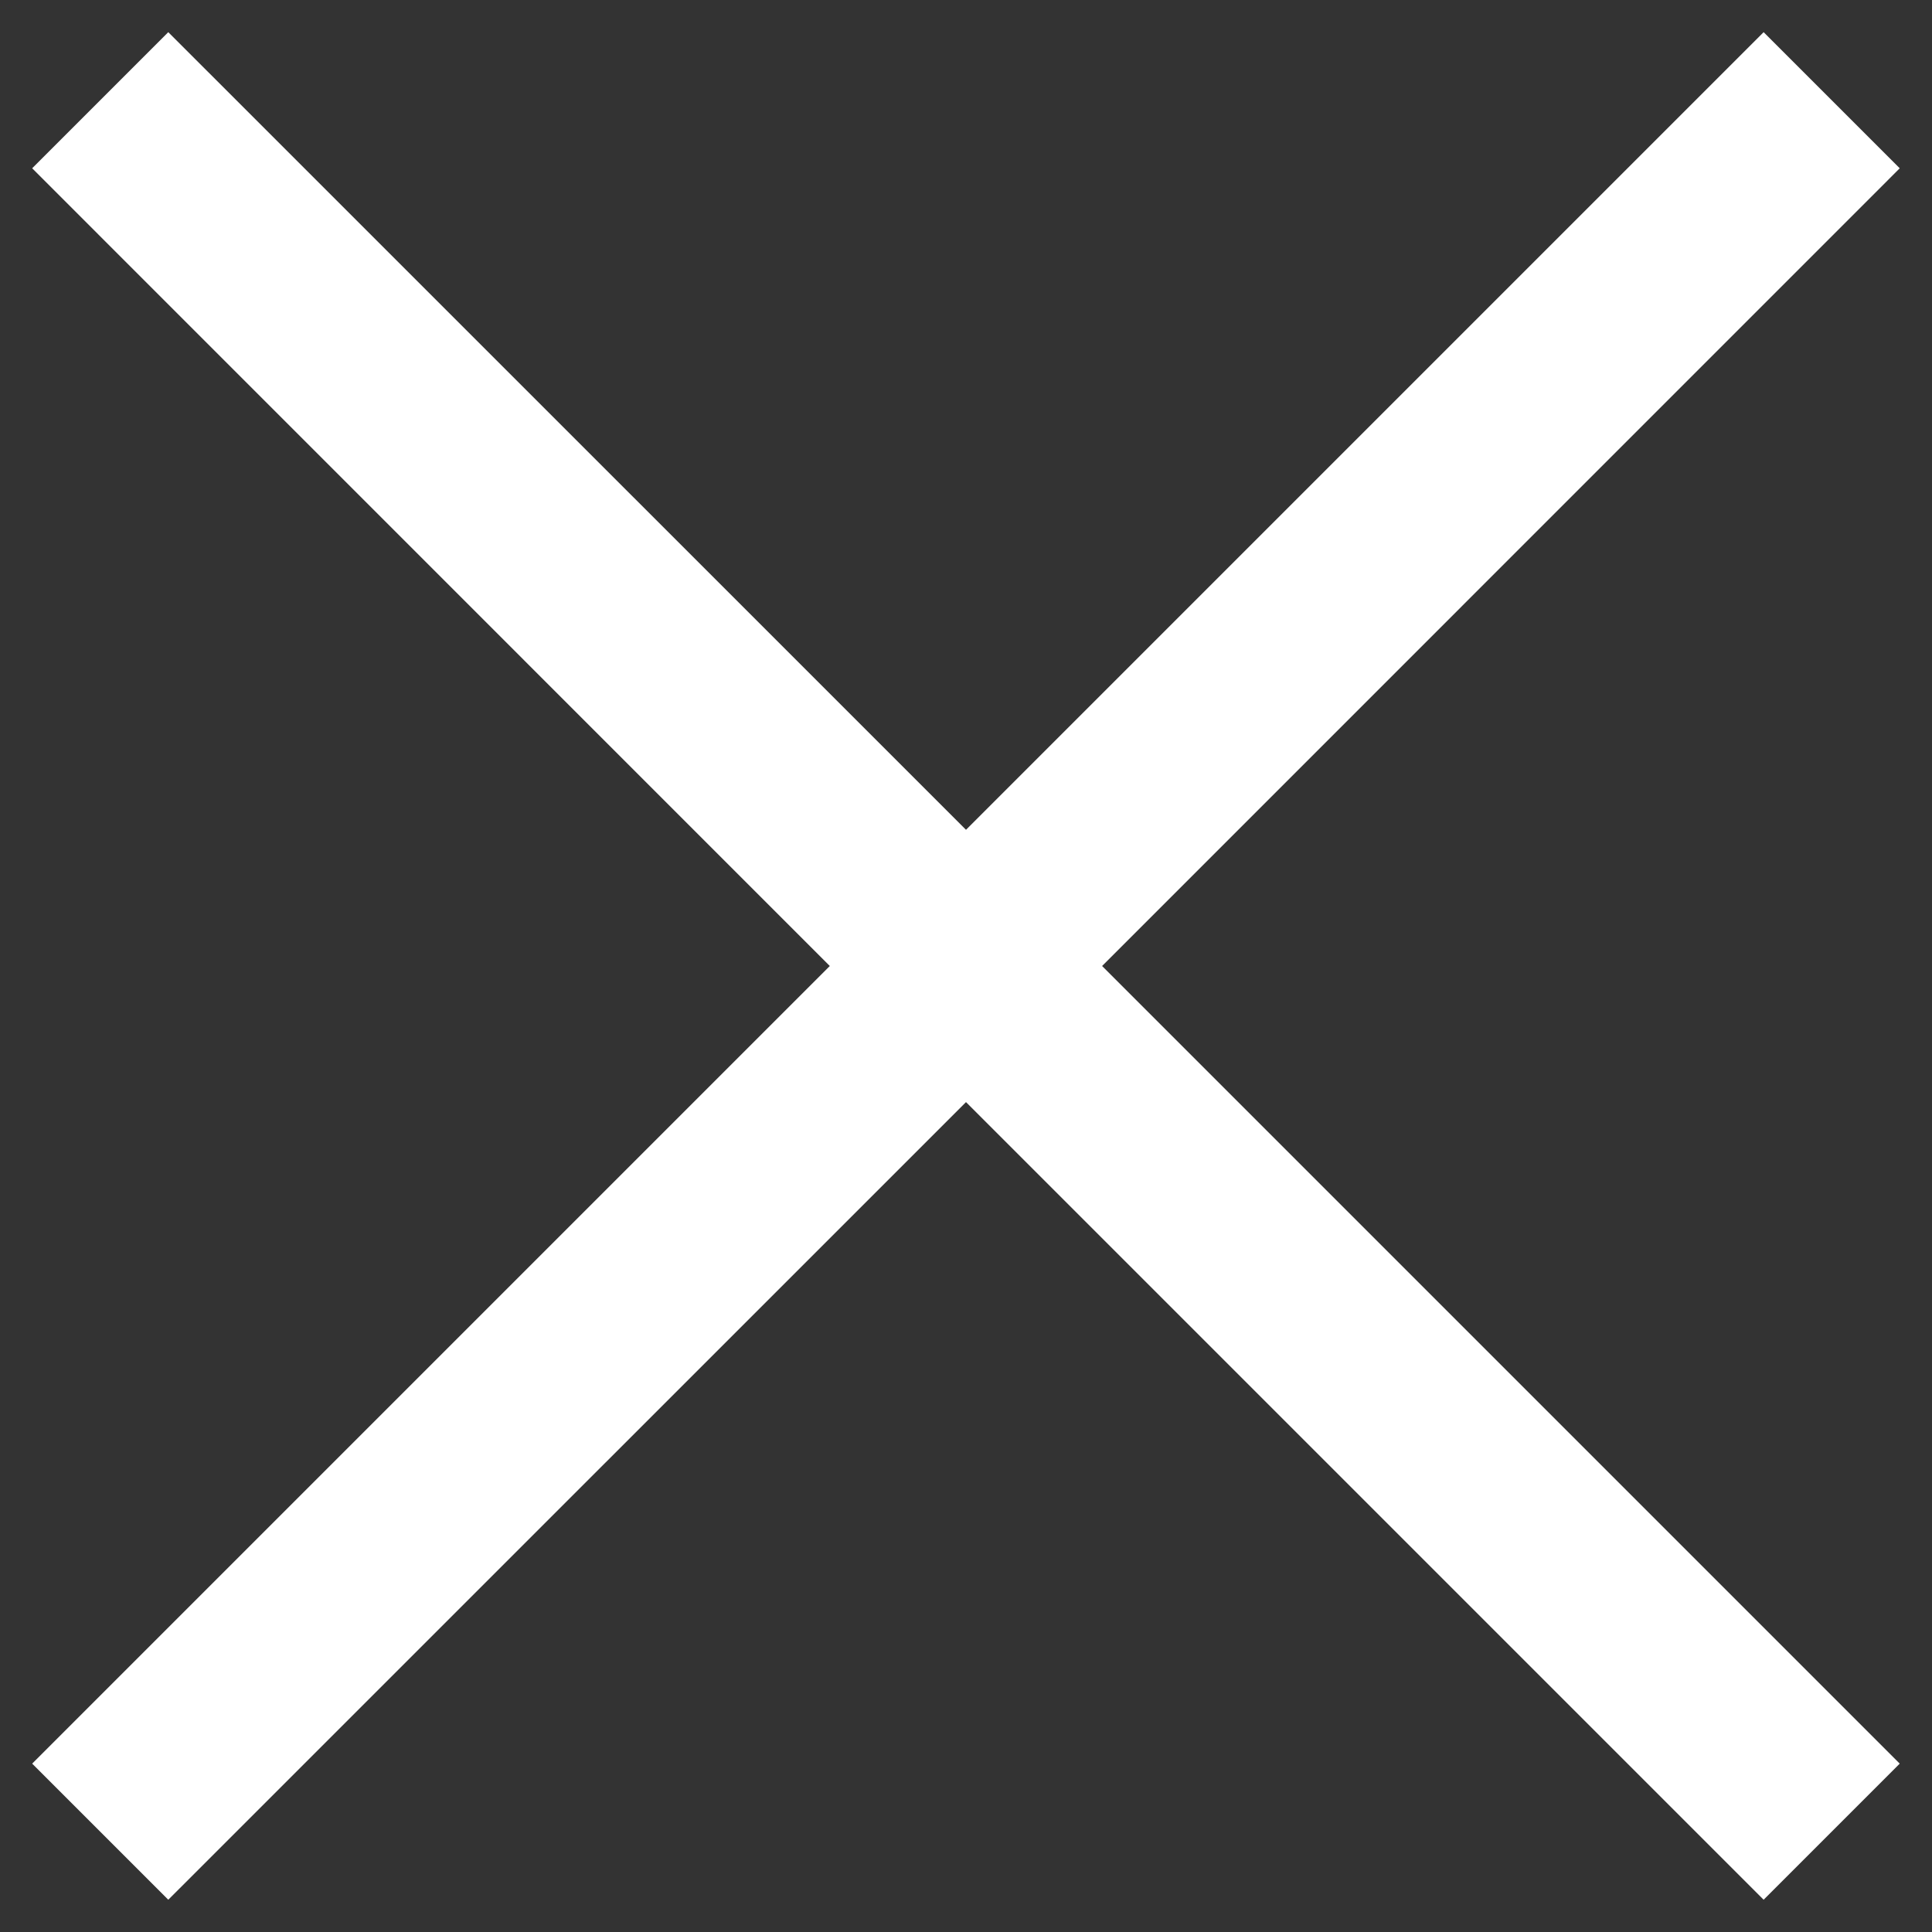 <svg width="20" height="20" viewBox="0 0 20 20" fill="none" xmlns="http://www.w3.org/2000/svg">
<rect x="0" y="0" width="20" height="20" fill="#333333" stroke="none"/>
<path d="M10 8.59L1.742 0.333L0.333 1.742L8.59 10L0.333 18.257L1.742 19.666L10 11.409L18.257 19.666L19.666 18.257L11.409 10L19.666 1.742L18.257 0.333L10 8.59Z" fill="white"/>
</svg>
